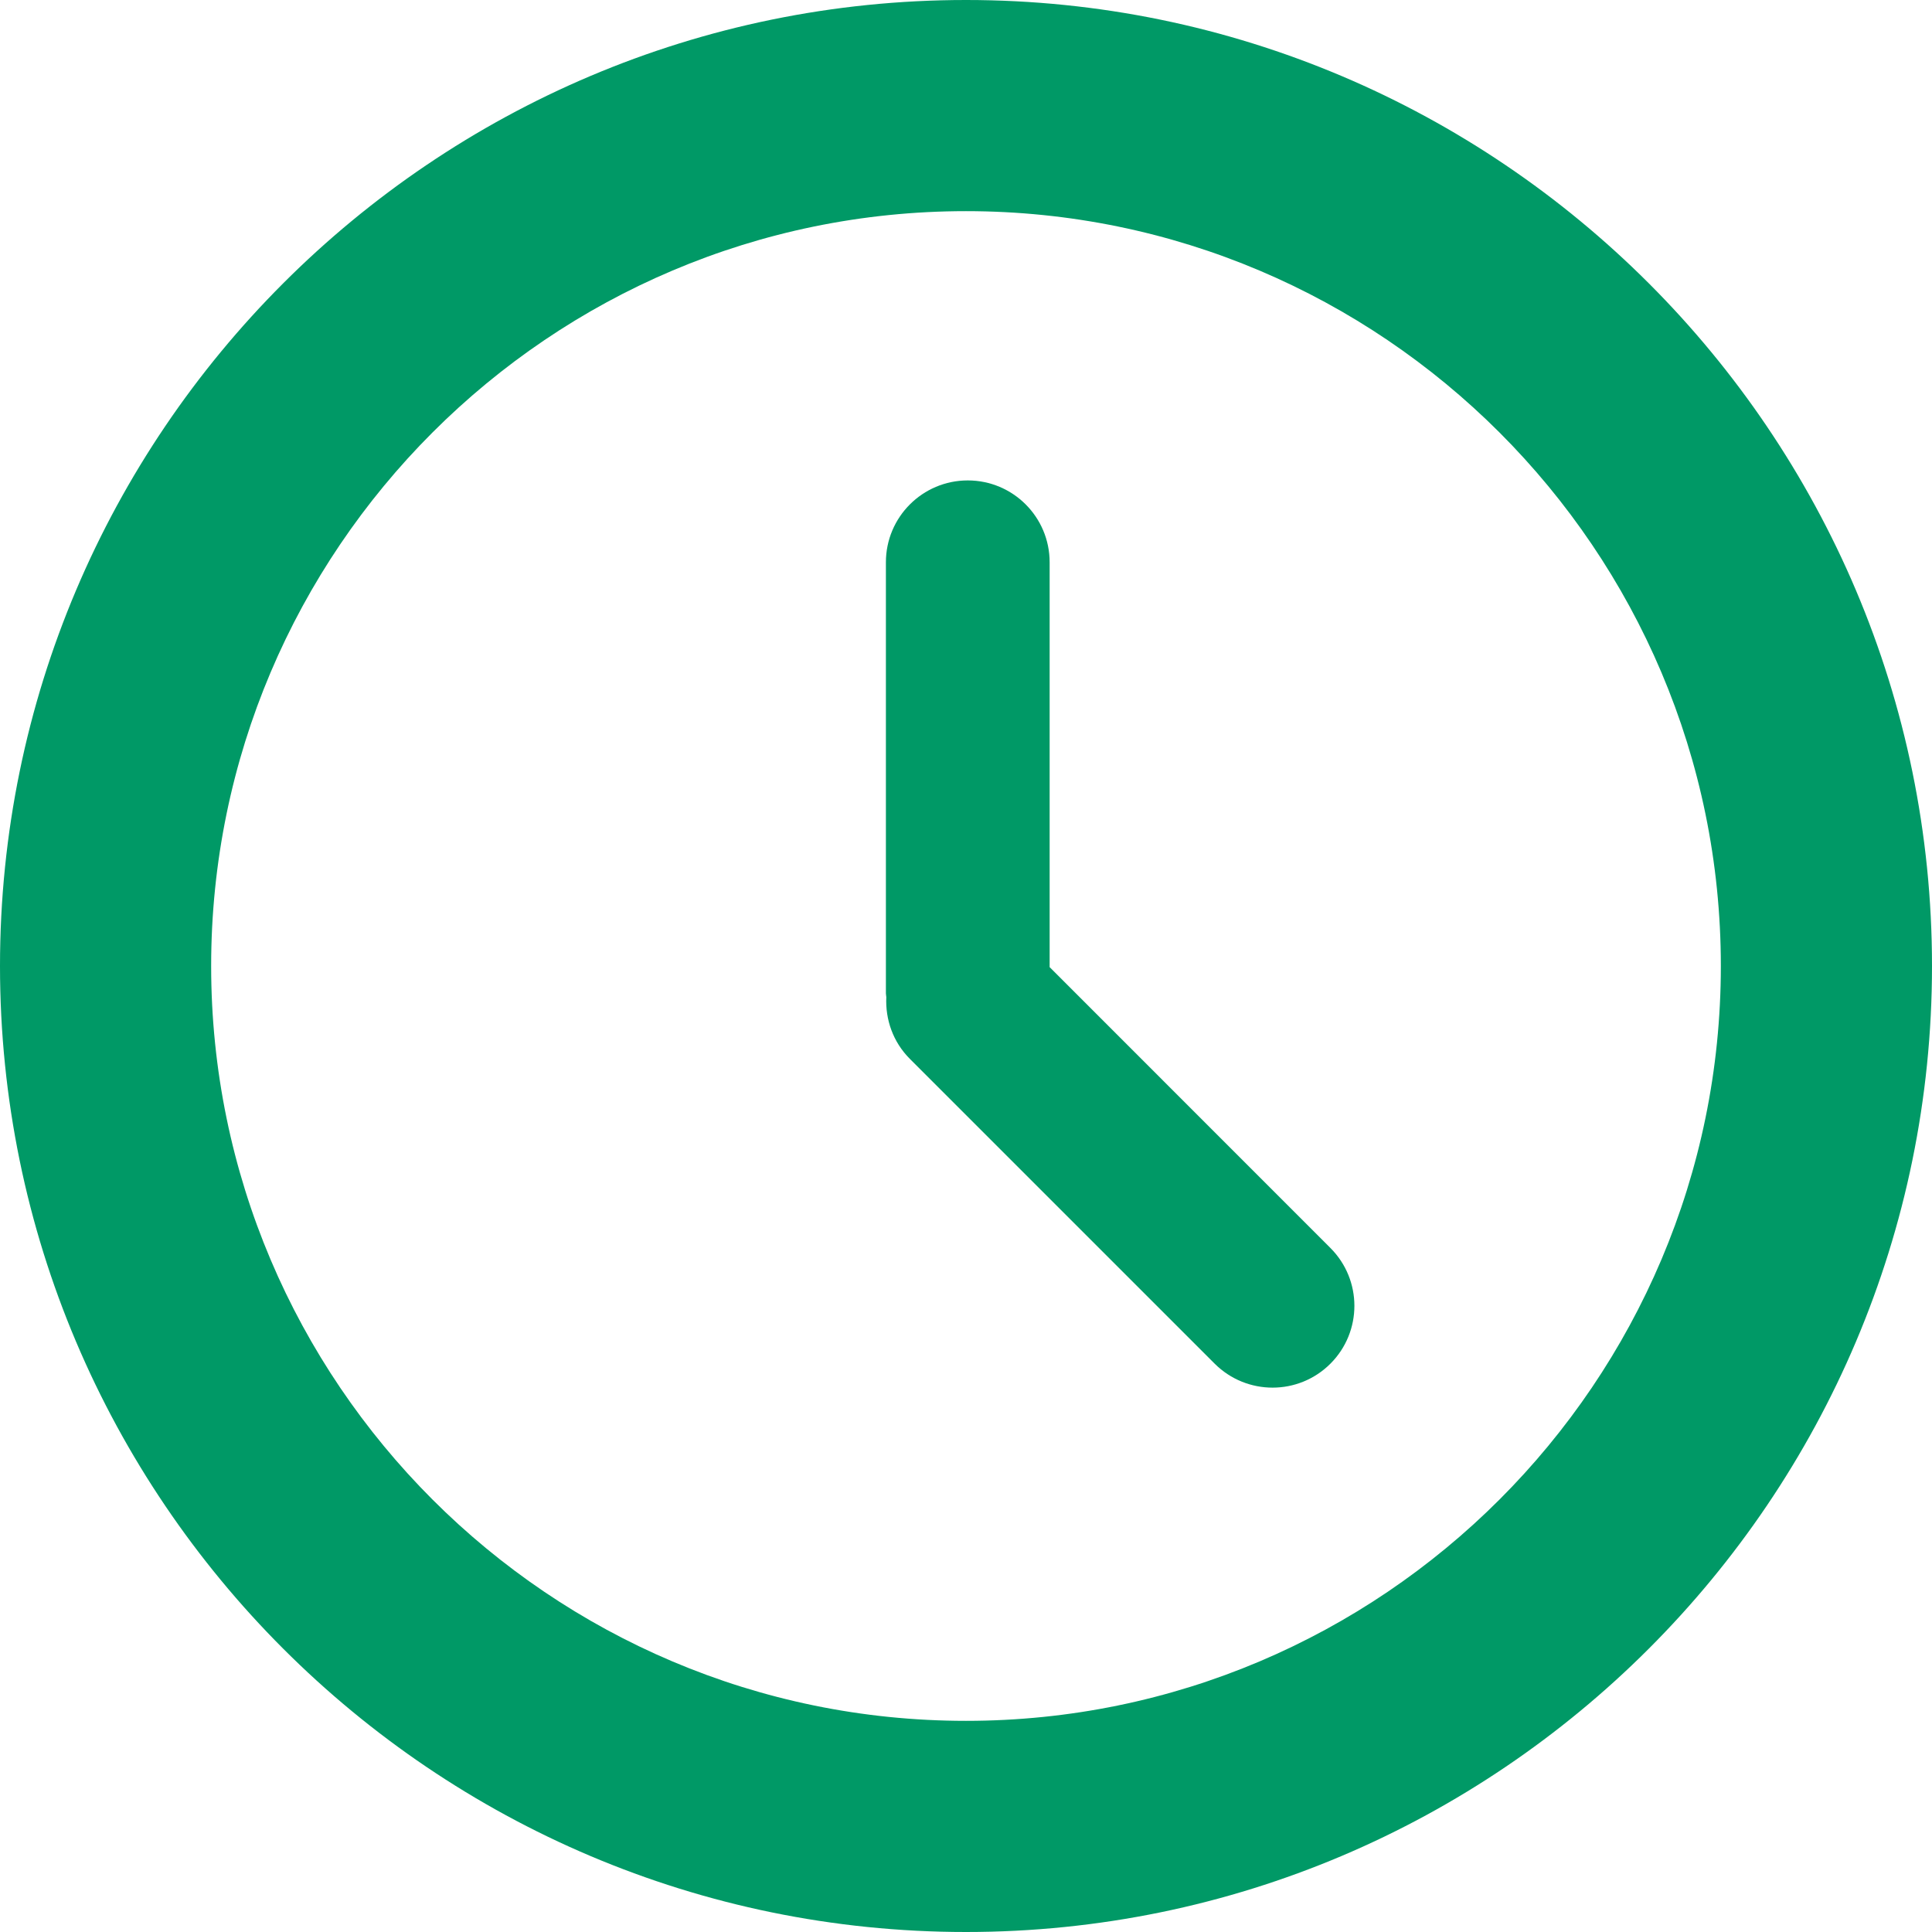 <svg width="24" height="24" viewBox="0 0 24 24" fill="none" xmlns="http://www.w3.org/2000/svg">
<path d="M12 0C5.383 0 0 5.383 0 12C0 18.617 5.383 24 12 24C18.617 24 24 18.617 24 12C24 5.383 18.617 0 12 0ZM12 21.377C6.829 21.377 2.623 17.171 2.623 12C2.623 6.83 6.829 2.623 12 2.623C17.171 2.623 21.377 6.83 21.377 12C21.377 17.171 17.171 21.377 12 21.377Z" fill="#009966"/>
<path d="M13.039 12.014V6.985C13.039 6.423 12.584 5.968 12.022 5.968C11.461 5.968 11.005 6.423 11.005 6.985V12.339C11.005 12.355 11.009 12.37 11.01 12.386C10.997 12.663 11.092 12.943 11.303 13.154L15.089 16.94C15.487 17.337 16.13 17.337 16.527 16.94C16.924 16.543 16.924 15.9 16.527 15.503L13.039 12.014Z" fill="#009966"/>
</svg>
